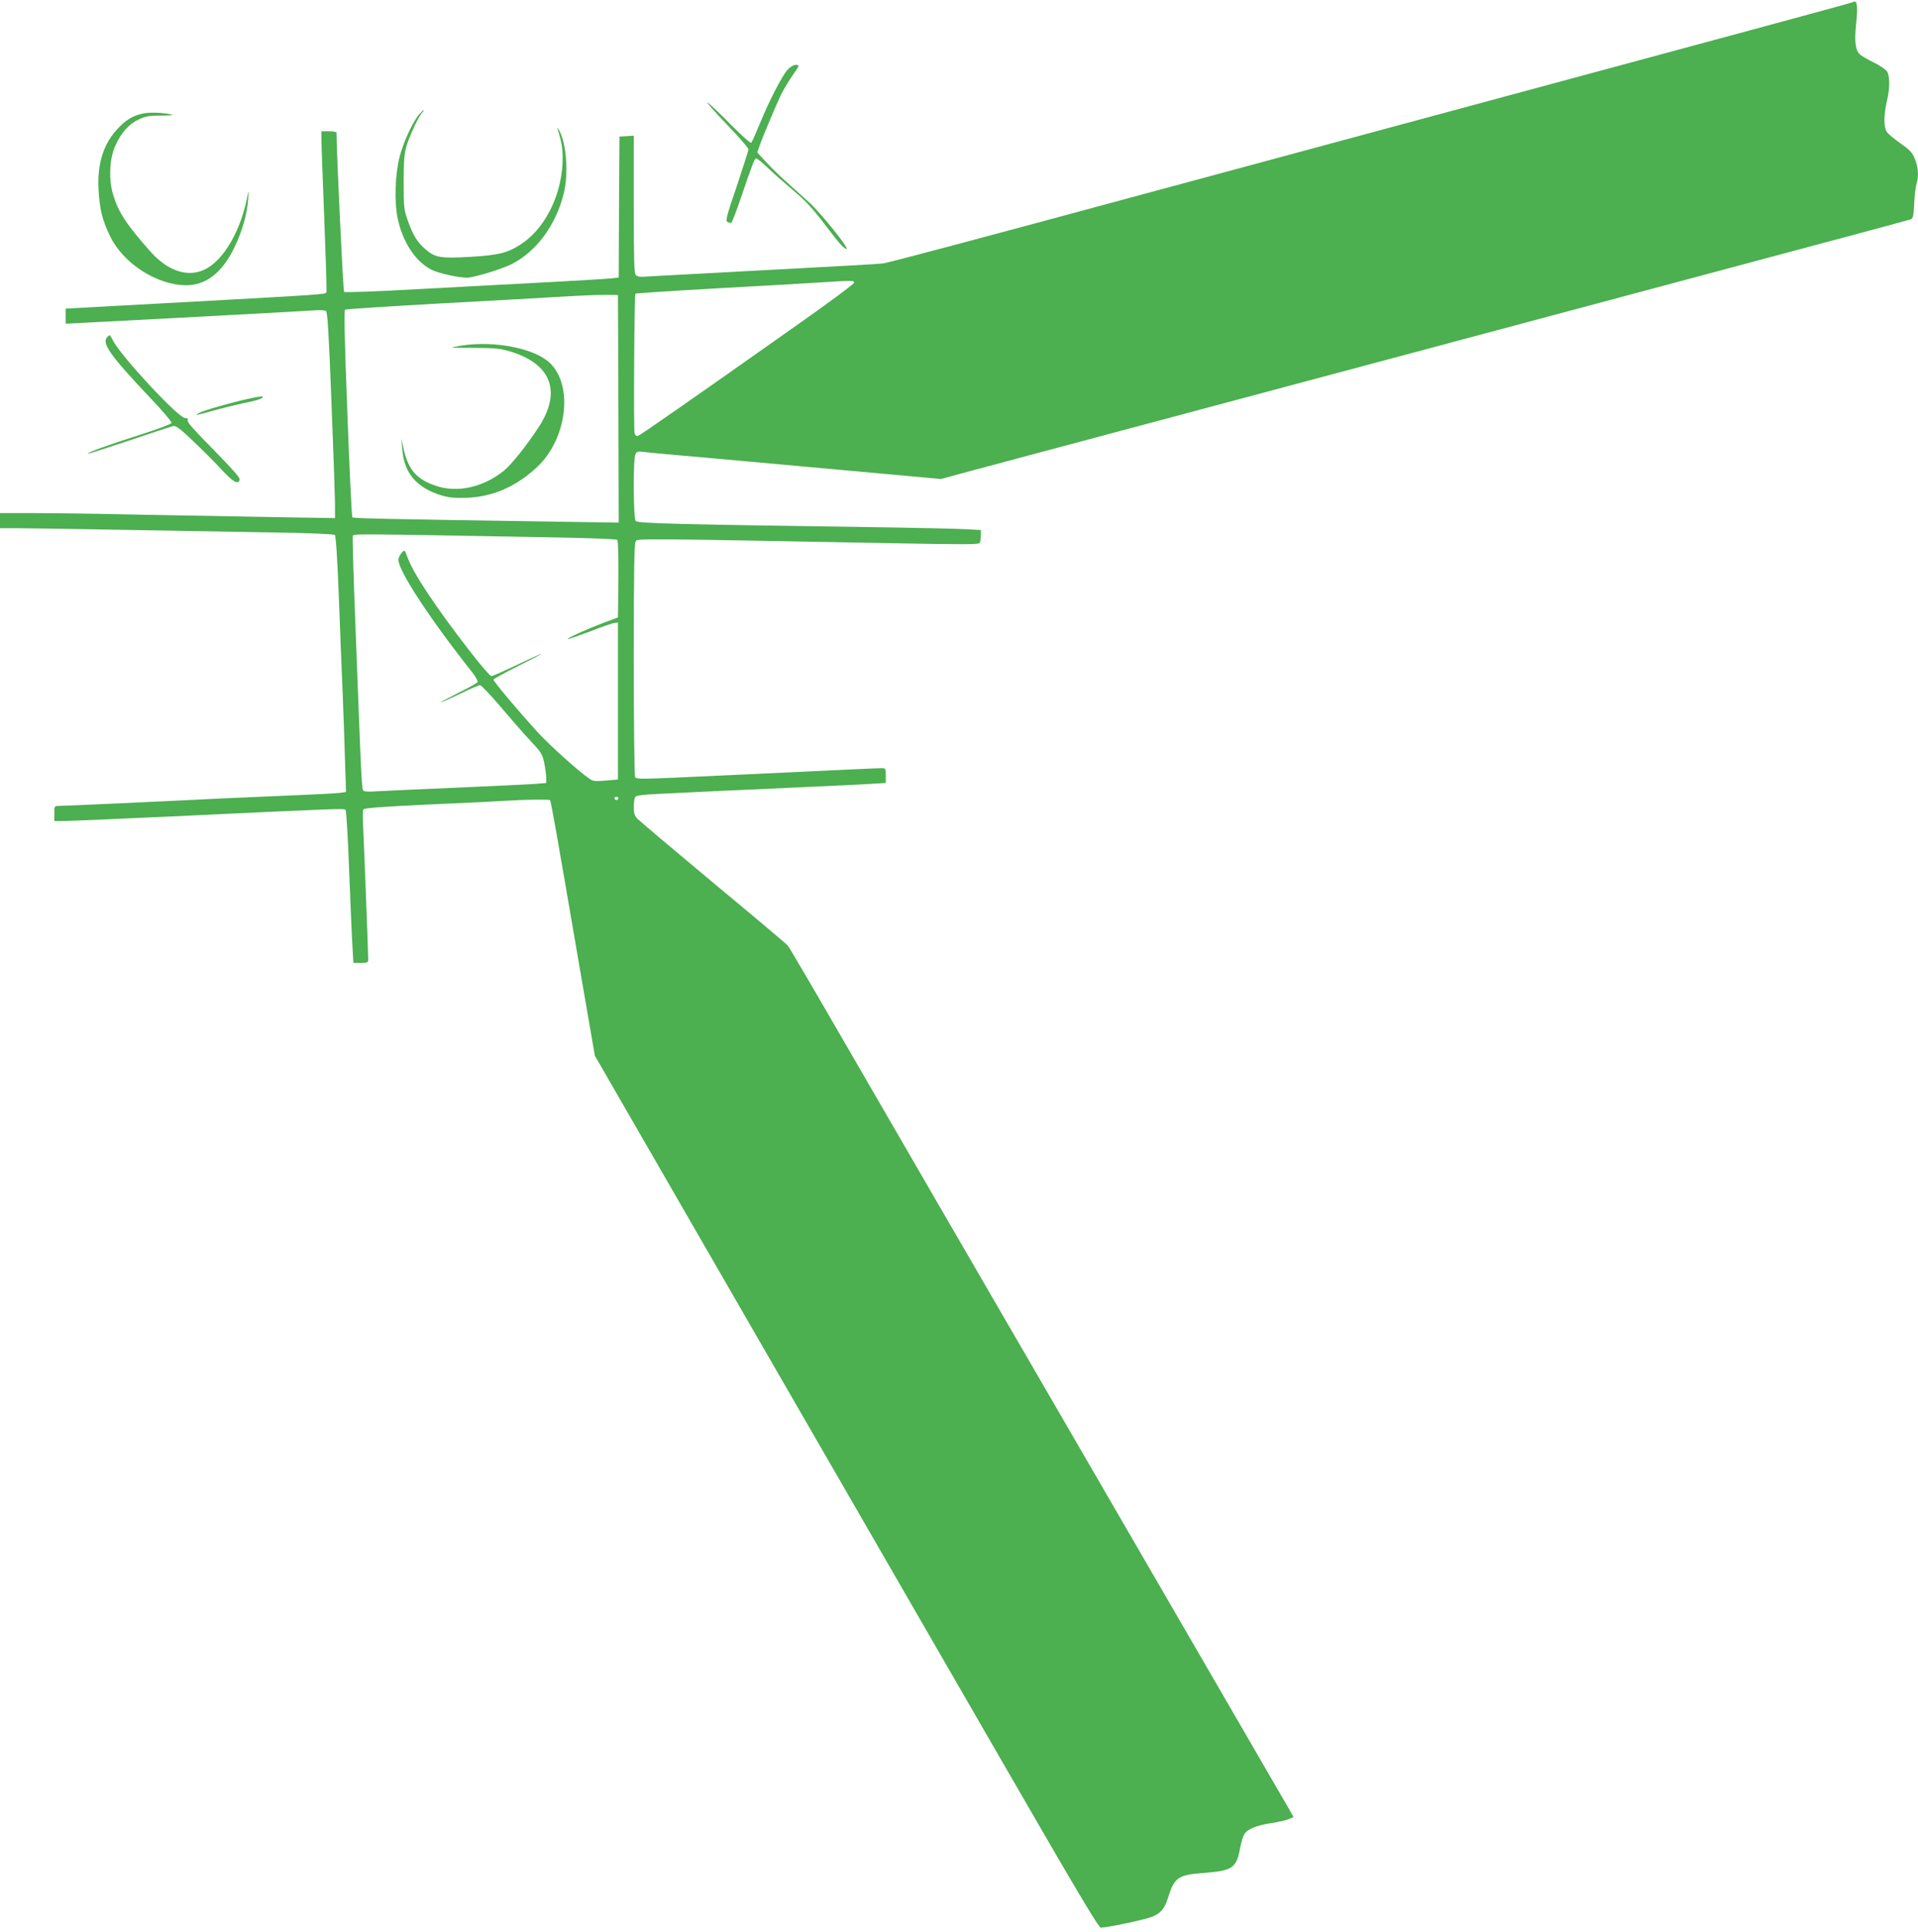 <?xml version="1.0" standalone="no"?>
<!DOCTYPE svg PUBLIC "-//W3C//DTD SVG 20010904//EN"
 "http://www.w3.org/TR/2001/REC-SVG-20010904/DTD/svg10.dtd">
<svg version="1.0" xmlns="http://www.w3.org/2000/svg"
 width="1271pt" height="1280pt" viewBox="0 0 1271 1280"
 preserveAspectRatio="xMidYMid meet">
<g transform="translate(0,1280) scale(0.1,-0.1)"
fill="#4caf50" stroke="none">
<path d="M12279 12786 c-4 -4 -517 -143 -3234 -876 -654 -177 -1329 -359
-1500 -405 -1034 -280 -1655 -445 -1690 -450 -37 -5 -168 -12 -1158 -65 -204
-11 -394 -21 -420 -23 -33 -3 -53 0 -63 10 -12 12 -14 88 -14 469 l0 455 -47
-3 -48 -3 -3 -467 -2 -467 -43 -5 c-23 -3 -215 -15 -427 -26 -212 -11 -600
-32 -863 -46 -284 -16 -482 -23 -487 -18 -6 6 -50 928 -50 1056 0 4 -22 8 -50
8 l-50 0 0 -57 c0 -32 9 -269 19 -527 10 -259 17 -475 14 -482 -6 -15 6 -14
-958 -67 l-770 -42 0 -50 0 -50 60 3 c114 5 1540 81 1596 86 31 2 62 0 69 -4
10 -6 19 -145 36 -592 13 -320 23 -627 24 -682 l0 -99 -423 7 c-232 4 -629 11
-882 16 -253 6 -562 10 -687 10 l-228 0 0 -50 0 -50 123 0 c67 0 381 -5 697
-11 316 -5 758 -13 982 -17 258 -4 411 -11 417 -17 7 -7 17 -166 26 -400 8
-215 19 -498 25 -630 5 -132 13 -337 16 -457 l7 -216 -44 -6 c-24 -3 -161 -10
-304 -16 -143 -6 -352 -15 -465 -20 -481 -24 -1057 -50 -1087 -50 -33 0 -33 0
-33 -50 l0 -50 63 0 c34 0 343 13 687 29 1143 54 1170 55 1180 45 5 -5 16
-189 24 -409 9 -220 18 -446 22 -502 l6 -103 49 0 c47 0 49 1 49 29 0 47 -29
790 -34 886 -3 50 -2 96 2 102 6 9 128 18 447 33 242 10 474 22 515 25 111 7
269 9 275 3 6 -5 38 -186 190 -1073 l107 -620 1018 -1765 c561 -971 1311
-2271 1668 -2890 519 -899 653 -1125 668 -1123 72 6 302 56 343 74 54 23 79
54 101 124 43 136 66 152 239 165 191 15 215 32 240 170 7 36 19 76 28 88 20
33 83 58 178 72 44 7 95 18 114 26 l33 14 -32 57 c-18 32 -601 1037 -1295
2233 -694 1196 -1430 2465 -1635 2820 -205 355 -380 654 -389 664 -9 11 -232
199 -496 418 -264 220 -490 411 -502 424 -18 19 -23 37 -23 77 0 29 4 58 9 66
7 11 50 16 183 22 95 5 272 13 393 19 121 5 369 16 550 25 182 8 376 17 433
21 l102 6 0 49 c0 49 0 49 -32 49 -29 0 -216 -9 -1088 -50 -511 -24 -531 -24
-541 -9 -5 8 -9 349 -9 780 0 603 3 769 13 783 13 18 -3 19 1736 -14 429 -8
536 -8 543 2 4 7 8 29 8 50 l0 36 -112 6 c-62 3 -273 8 -468 11 -1459 21
-1695 27 -1707 43 -17 20 -18 413 -2 443 8 17 17 19 52 15 49 -6 186 -19 487
-45 118 -11 501 -45 850 -77 l635 -58 210 57 c116 31 919 246 1785 477 866
232 1809 484 2095 560 286 77 925 247 1420 380 495 132 908 243 918 247 14 7
18 25 22 103 2 52 9 111 15 130 16 54 12 113 -11 168 -18 43 -33 59 -95 102
-41 29 -82 63 -91 77 -21 32 -20 111 1 203 21 85 20 169 0 198 -8 12 -48 39
-87 58 -40 20 -80 43 -90 52 -32 28 -39 85 -27 203 11 103 8 149 -9 149 -4 0
-10 -2 -12 -4z m-6619 -1859 c0 -8 -159 -126 -352 -262 -766 -541 -1064 -748
-1080 -753 -12 -3 -19 3 -23 19 -7 30 -2 915 6 923 3 3 250 19 550 36 299 16
605 34 679 39 208 13 220 13 220 -2z m-1562 -836 l2 -754 -512 8 c-998 15
-1246 20 -1253 27 -4 4 -19 313 -33 688 -19 504 -23 683 -15 688 6 4 287 22
625 41 337 18 708 39 823 46 116 7 244 12 285 11 l75 -1 3 -754z m-465 -851
c253 -4 453 -12 458 -17 5 -5 8 -115 7 -262 l-3 -252 -101 -38 c-108 -41 -238
-100 -232 -106 2 -2 67 21 145 50 77 30 151 56 164 57 l24 3 0 -520 0 -520
-80 -7 c-65 -6 -84 -5 -104 9 -71 46 -273 228 -358 322 -126 139 -283 326
-283 338 0 4 72 44 160 88 87 43 158 80 156 82 -1 2 -73 -31 -159 -72 -86 -41
-163 -75 -171 -75 -8 0 -72 74 -143 166 -219 282 -372 511 -409 613 -10 25
-19 48 -21 50 -8 11 -43 -35 -43 -58 0 -74 214 -399 491 -748 22 -29 38 -57
34 -63 -4 -6 -60 -38 -126 -70 -65 -33 -119 -62 -119 -65 0 -2 55 23 123 55
67 33 129 60 138 60 8 0 67 -62 131 -137 64 -76 153 -178 198 -226 76 -81 84
-93 96 -150 7 -34 13 -78 14 -99 l0 -36 -72 -6 c-40 -3 -284 -15 -543 -26
-258 -11 -495 -22 -525 -24 -30 -3 -61 -1 -69 3 -14 9 -14 -4 -55 1081 -13
327 -21 601 -18 609 5 15 11 14 1295 -9z m465 -1731 c-2 -6 -8 -10 -13 -10 -5
0 -11 4 -13 10 -2 6 4 11 13 11 9 0 15 -5 13 -11z"/>
<path d="M3051 10509 c-30 -5 -56 -10 -57 -12 -1 -1 66 -2 149 -2 114 0 168
-4 217 -18 288 -78 366 -264 213 -502 -83 -127 -183 -253 -235 -295 -138 -110
-308 -147 -450 -99 -128 43 -184 108 -214 248 l-14 66 5 -65 c11 -166 96 -265
269 -315 46 -13 84 -16 165 -13 173 8 325 76 463 206 194 184 238 532 85 684
-100 100 -373 154 -596 117z"/>
<path d="M5219 12338 c-37 -41 -123 -208 -184 -358 -26 -63 -51 -119 -56 -125
-6 -6 -58 41 -139 122 -71 73 -139 137 -152 144 -12 7 44 -57 125 -142 81 -84
147 -160 147 -168 0 -7 -35 -117 -77 -243 -67 -195 -76 -230 -63 -238 8 -5 20
-8 25 -7 6 2 36 80 67 173 78 228 88 254 100 254 6 0 43 -30 82 -68 39 -37
110 -99 157 -139 90 -75 134 -123 236 -258 72 -96 108 -135 123 -135 21 0
-172 241 -249 310 -42 38 -110 99 -152 137 -42 37 -102 96 -133 130 l-58 63
13 37 c18 55 116 288 149 354 16 31 49 86 74 122 46 67 46 67 20 67 -16 0 -36
-12 -55 -32z"/>
<path d="M2774 12038 c-39 -48 -101 -180 -125 -273 -30 -114 -37 -296 -15
-406 32 -161 120 -295 229 -348 46 -22 176 -51 231 -51 45 0 229 56 297 90
163 83 292 257 344 465 34 133 19 338 -31 423 -8 15 -12 18 -9 7 30 -94 37
-146 32 -235 -12 -219 -123 -431 -276 -529 -89 -58 -150 -72 -336 -83 -196
-11 -232 -5 -295 50 -54 46 -84 94 -117 189 -26 73 -28 88 -28 253 0 140 4
188 18 240 20 68 78 193 104 223 9 9 14 17 10 17 -3 0 -18 -15 -33 -32z"/>
<path d="M959 12050 c-68 -12 -115 -37 -169 -92 -102 -104 -146 -234 -137
-413 7 -130 24 -201 77 -311 86 -179 311 -324 504 -324 132 0 239 84 319 250
54 111 86 227 92 325 2 39 1 57 -1 40 -41 -246 -163 -458 -297 -515 -110 -48
-239 -2 -351 124 -160 181 -212 261 -246 375 -31 101 -25 239 14 325 39 87 90
144 155 174 48 23 70 26 151 26 52 0 84 3 70 6 -48 13 -135 17 -181 10z"/>
<path d="M712 10568 c-41 -41 13 -118 285 -406 80 -84 143 -158 140 -165 -3
-7 -94 -41 -203 -76 -211 -67 -358 -120 -352 -127 3 -2 125 37 274 87 148 50
279 93 291 96 18 4 44 -15 130 -97 60 -56 144 -141 188 -188 79 -87 116 -107
123 -69 3 12 -52 74 -173 197 -124 125 -176 184 -172 194 5 12 0 16 -17 16
-43 0 -423 408 -477 513 -22 42 -21 41 -37 25z"/>
<path d="M1652 10159 c-115 -25 -302 -78 -332 -95 -37 -20 -21 -17 93 15 57
16 151 39 208 51 94 19 131 33 118 43 -2 2 -41 -4 -87 -14z"/>
</g>
</svg>
